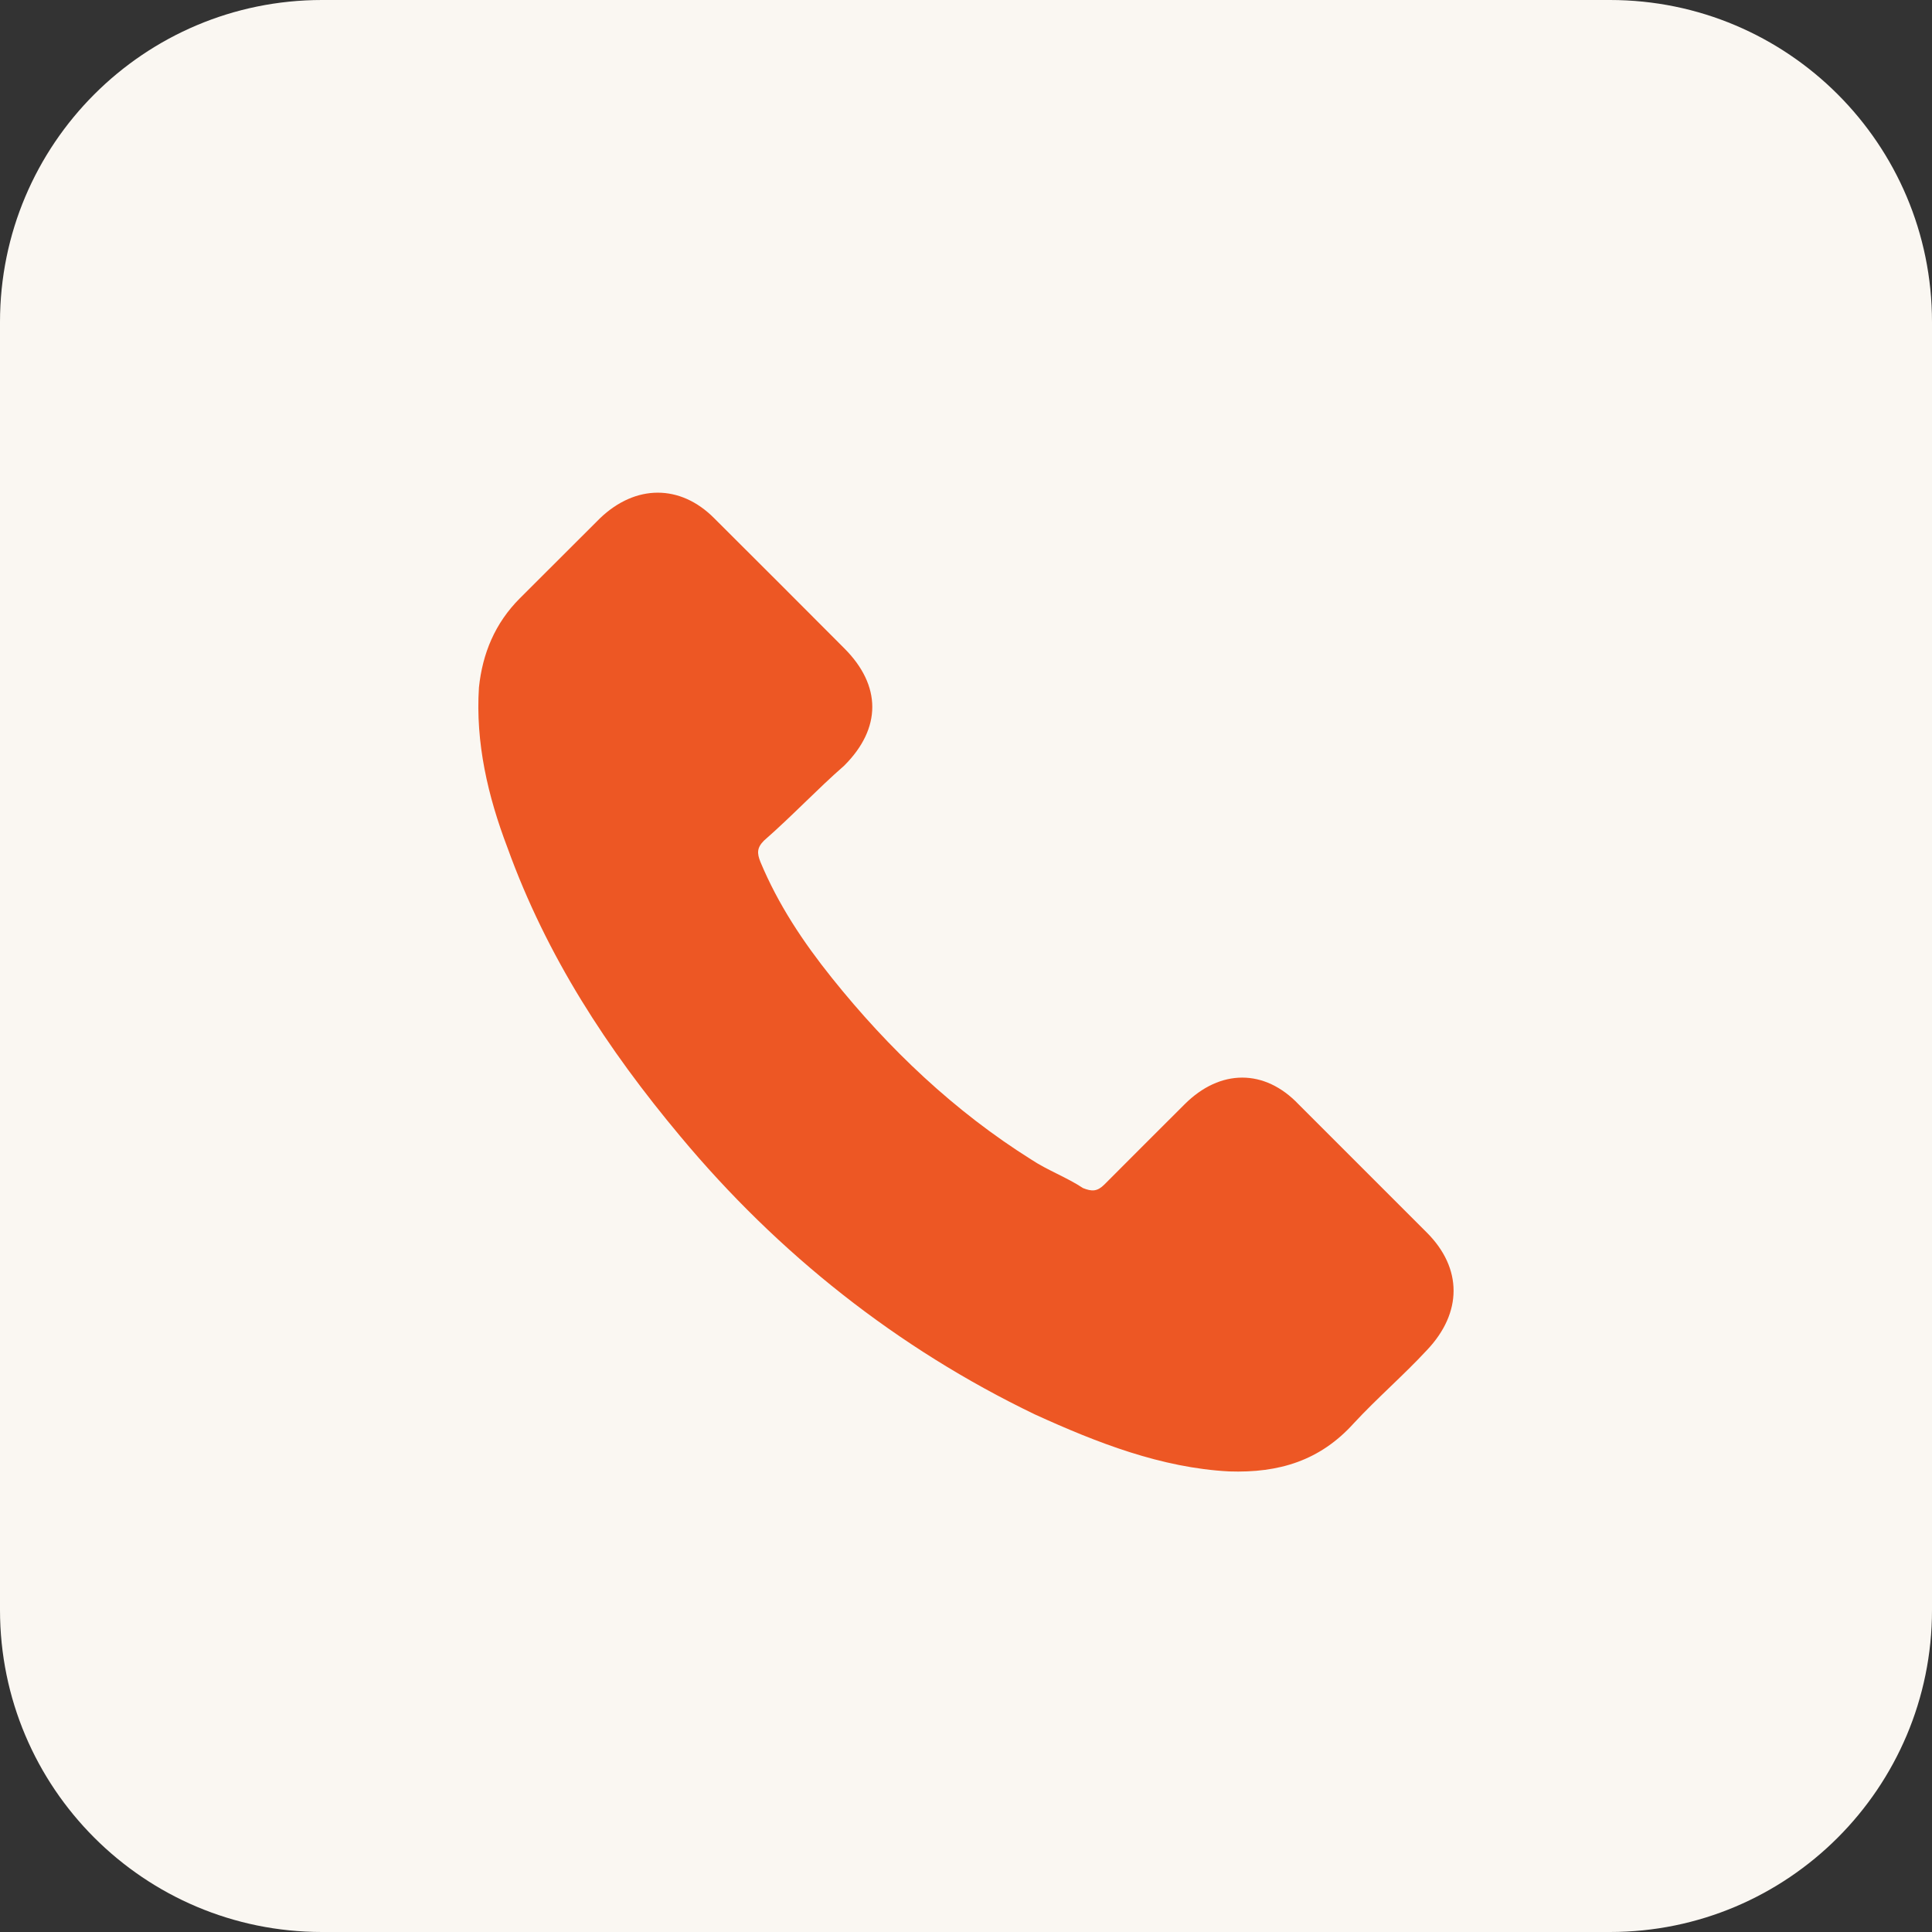 <svg width="60" height="60" viewBox="0 0 60 60" fill="none" xmlns="http://www.w3.org/2000/svg">
<rect x="0" y="0" width="60" height="60" fill="#333333" stroke="none"/>
<path d="M0 10C0 4.477 4.477 0 10 0H50C55.523 0 60 4.477 60 10V50C60 55.523 55.523 60 50 60H10C4.477 60 0 55.523 0 50V10Z" fill="#FAF7F2"/>
<path d="M44.312 38.279C42.983 36.95 41.658 35.622 40.33 34.297C39.276 33.189 37.894 33.189 36.787 34.297C35.958 35.125 35.126 35.954 34.298 36.786C34.076 37.007 33.909 37.007 33.634 36.897C33.134 36.565 32.526 36.343 32.027 36.011C29.648 34.518 27.602 32.579 25.831 30.365C24.945 29.258 24.17 28.097 23.616 26.769C23.506 26.494 23.506 26.326 23.727 26.105C24.613 25.33 25.388 24.501 26.216 23.779C27.381 22.619 27.381 21.291 26.216 20.13C25.498 19.409 24.888 18.802 24.227 18.137C23.506 17.419 22.841 16.755 22.177 16.091C21.128 15.037 19.742 15.037 18.638 16.091C17.806 16.92 16.977 17.748 16.145 18.58C15.371 19.355 14.985 20.294 14.874 21.348C14.764 23.062 15.149 24.723 15.76 26.326C16.978 29.701 18.86 32.579 21.128 35.29C24.17 38.942 27.877 41.875 32.137 43.925C34.077 44.81 36.069 45.585 38.169 45.696C39.719 45.749 40.994 45.364 42.044 44.2C42.762 43.425 43.594 42.707 44.312 41.932C45.419 40.768 45.419 39.386 44.312 38.279Z" fill="#ED5724"/>
</svg>
